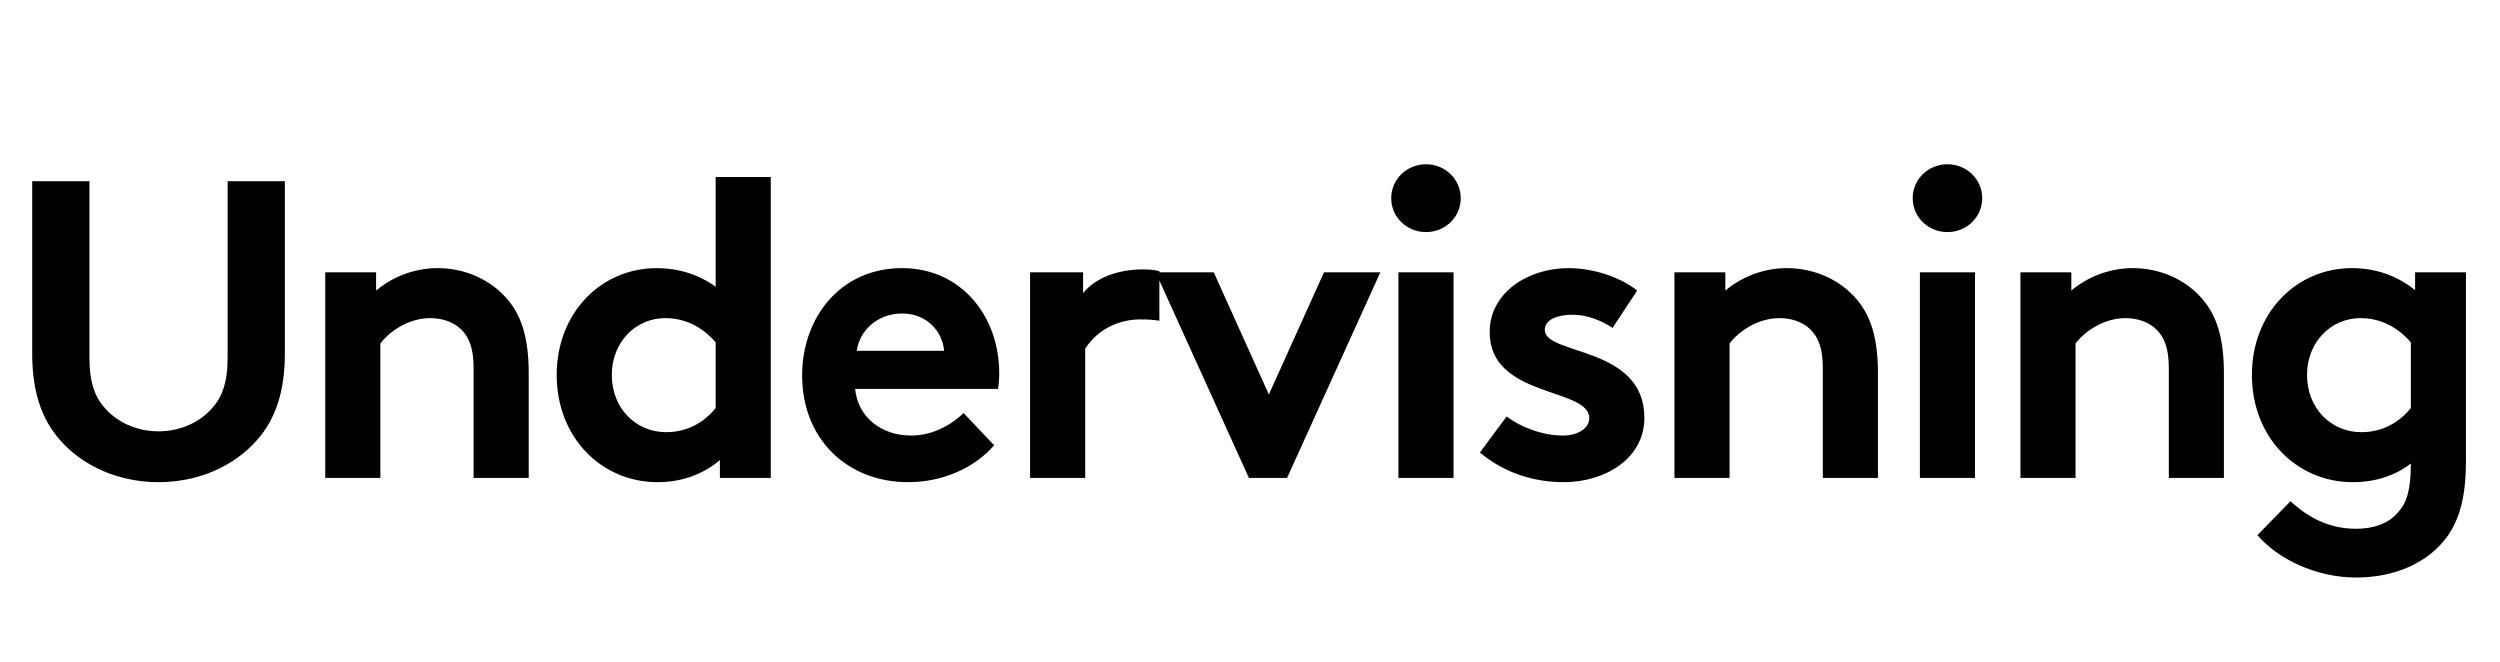 <svg width="68" height="18" viewBox="0 0 68 18" fill="none" xmlns="http://www.w3.org/2000/svg">
<path d="M4.312 11.732C4.888 11.732 5.407 11.501 5.753 11.121C6.03 10.821 6.191 10.429 6.191 9.737V4.929H7.748V9.622C7.748 10.671 7.483 11.409 6.998 11.962C6.364 12.689 5.384 13.115 4.312 13.115C3.24 13.115 2.26 12.689 1.626 11.962C1.141 11.409 0.876 10.671 0.876 9.622V4.929H2.433V9.737C2.433 10.429 2.594 10.821 2.871 11.121C3.217 11.501 3.736 11.732 4.312 11.732ZM10.346 13H8.847V7.408H10.23V7.904C10.68 7.524 11.28 7.293 11.902 7.293C12.663 7.293 13.366 7.616 13.816 8.158C14.185 8.596 14.381 9.195 14.381 10.152V13H12.882V10.014C12.882 9.46 12.755 9.172 12.548 8.965C12.352 8.769 12.052 8.653 11.706 8.653C11.072 8.653 10.553 9.057 10.346 9.345V13ZM20.965 4.814V13H19.581V12.516C19.154 12.873 18.59 13.115 17.886 13.115C16.364 13.115 15.142 11.905 15.142 10.198C15.142 8.504 16.353 7.293 17.863 7.293C18.451 7.293 19.005 7.466 19.466 7.8V4.814H20.965ZM16.641 10.198C16.641 11.121 17.31 11.755 18.117 11.755C18.682 11.755 19.143 11.501 19.466 11.098V9.311C19.097 8.884 18.624 8.653 18.094 8.653C17.298 8.653 16.641 9.299 16.641 10.198ZM26.211 11.236L27.041 12.112C26.476 12.758 25.6 13.115 24.7 13.115C23.052 13.115 21.818 11.951 21.818 10.21C21.818 8.653 22.844 7.293 24.539 7.293C26.142 7.293 27.179 8.596 27.179 10.152C27.179 10.302 27.168 10.452 27.145 10.579H23.259C23.34 11.363 23.985 11.847 24.781 11.847C25.415 11.847 25.922 11.513 26.211 11.236ZM23.305 9.541H25.68C25.634 9.011 25.208 8.527 24.539 8.527C23.859 8.527 23.374 8.999 23.305 9.541ZM31.535 7.374V8.723C31.385 8.7 31.235 8.688 31.016 8.688C30.463 8.688 29.875 8.93 29.517 9.484V13H28.018V7.408H29.46V7.973C29.794 7.558 30.405 7.328 31.085 7.328C31.258 7.328 31.374 7.339 31.535 7.374ZM33.014 7.408L34.513 10.729L36.012 7.408H37.545L35.008 13H33.971L31.434 7.408H33.014ZM39.536 7.408V13H38.037V7.408H39.536ZM37.841 5.391C37.841 4.872 38.268 4.468 38.787 4.468C39.306 4.468 39.732 4.872 39.732 5.391C39.732 5.909 39.306 6.313 38.787 6.313C38.268 6.313 37.841 5.909 37.841 5.391ZM40.254 12.308L40.98 11.328C41.361 11.617 41.949 11.847 42.513 11.847C42.917 11.847 43.228 11.651 43.228 11.374C43.228 10.533 40.519 10.832 40.519 9.034C40.519 7.962 41.556 7.293 42.663 7.293C43.39 7.293 44.116 7.57 44.531 7.904L43.862 8.919C43.563 8.723 43.182 8.561 42.779 8.561C42.364 8.561 42.018 8.688 42.018 8.976C42.018 9.668 44.727 9.403 44.727 11.363C44.727 12.493 43.632 13.115 42.536 13.115C41.741 13.115 40.922 12.873 40.254 12.308ZM47.044 13H45.545V7.408H46.929V7.904C47.379 7.524 47.978 7.293 48.601 7.293C49.362 7.293 50.065 7.616 50.515 8.158C50.884 8.596 51.08 9.195 51.08 10.152V13H49.581V10.014C49.581 9.46 49.454 9.172 49.246 8.965C49.05 8.769 48.751 8.653 48.405 8.653C47.771 8.653 47.252 9.057 47.044 9.345V13ZM53.72 7.408V13H52.221V7.408H53.72ZM52.025 5.391C52.025 4.872 52.452 4.468 52.971 4.468C53.489 4.468 53.916 4.872 53.916 5.391C53.916 5.909 53.489 6.313 52.971 6.313C52.452 6.313 52.025 5.909 52.025 5.391ZM56.455 13H54.956V7.408H56.34V7.904C56.79 7.524 57.389 7.293 58.012 7.293C58.773 7.293 59.476 7.616 59.926 8.158C60.294 8.596 60.49 9.195 60.49 10.152V13H58.992V10.014C58.992 9.46 58.865 9.172 58.657 8.965C58.461 8.769 58.162 8.653 57.816 8.653C57.182 8.653 56.663 9.057 56.455 9.345V13ZM65.691 7.408H67.074V12.516C67.074 13.519 66.901 14.118 66.567 14.591C66.059 15.294 65.16 15.709 64.088 15.709C62.993 15.709 61.955 15.202 61.402 14.556L62.301 13.634C62.601 13.899 63.166 14.383 64.088 14.383C64.572 14.383 64.976 14.234 65.229 13.934C65.46 13.68 65.575 13.334 65.575 12.608C65.172 12.919 64.641 13.115 63.996 13.115C62.474 13.115 61.252 11.905 61.252 10.198C61.252 8.504 62.462 7.293 63.973 7.293C64.618 7.293 65.206 7.5 65.691 7.892V7.408ZM62.751 10.198C62.751 11.121 63.419 11.755 64.226 11.755C64.791 11.755 65.252 11.501 65.575 11.098V9.311C65.206 8.884 64.734 8.653 64.203 8.653C63.408 8.653 62.751 9.299 62.751 10.198Z" fill="black"/>
</svg>
